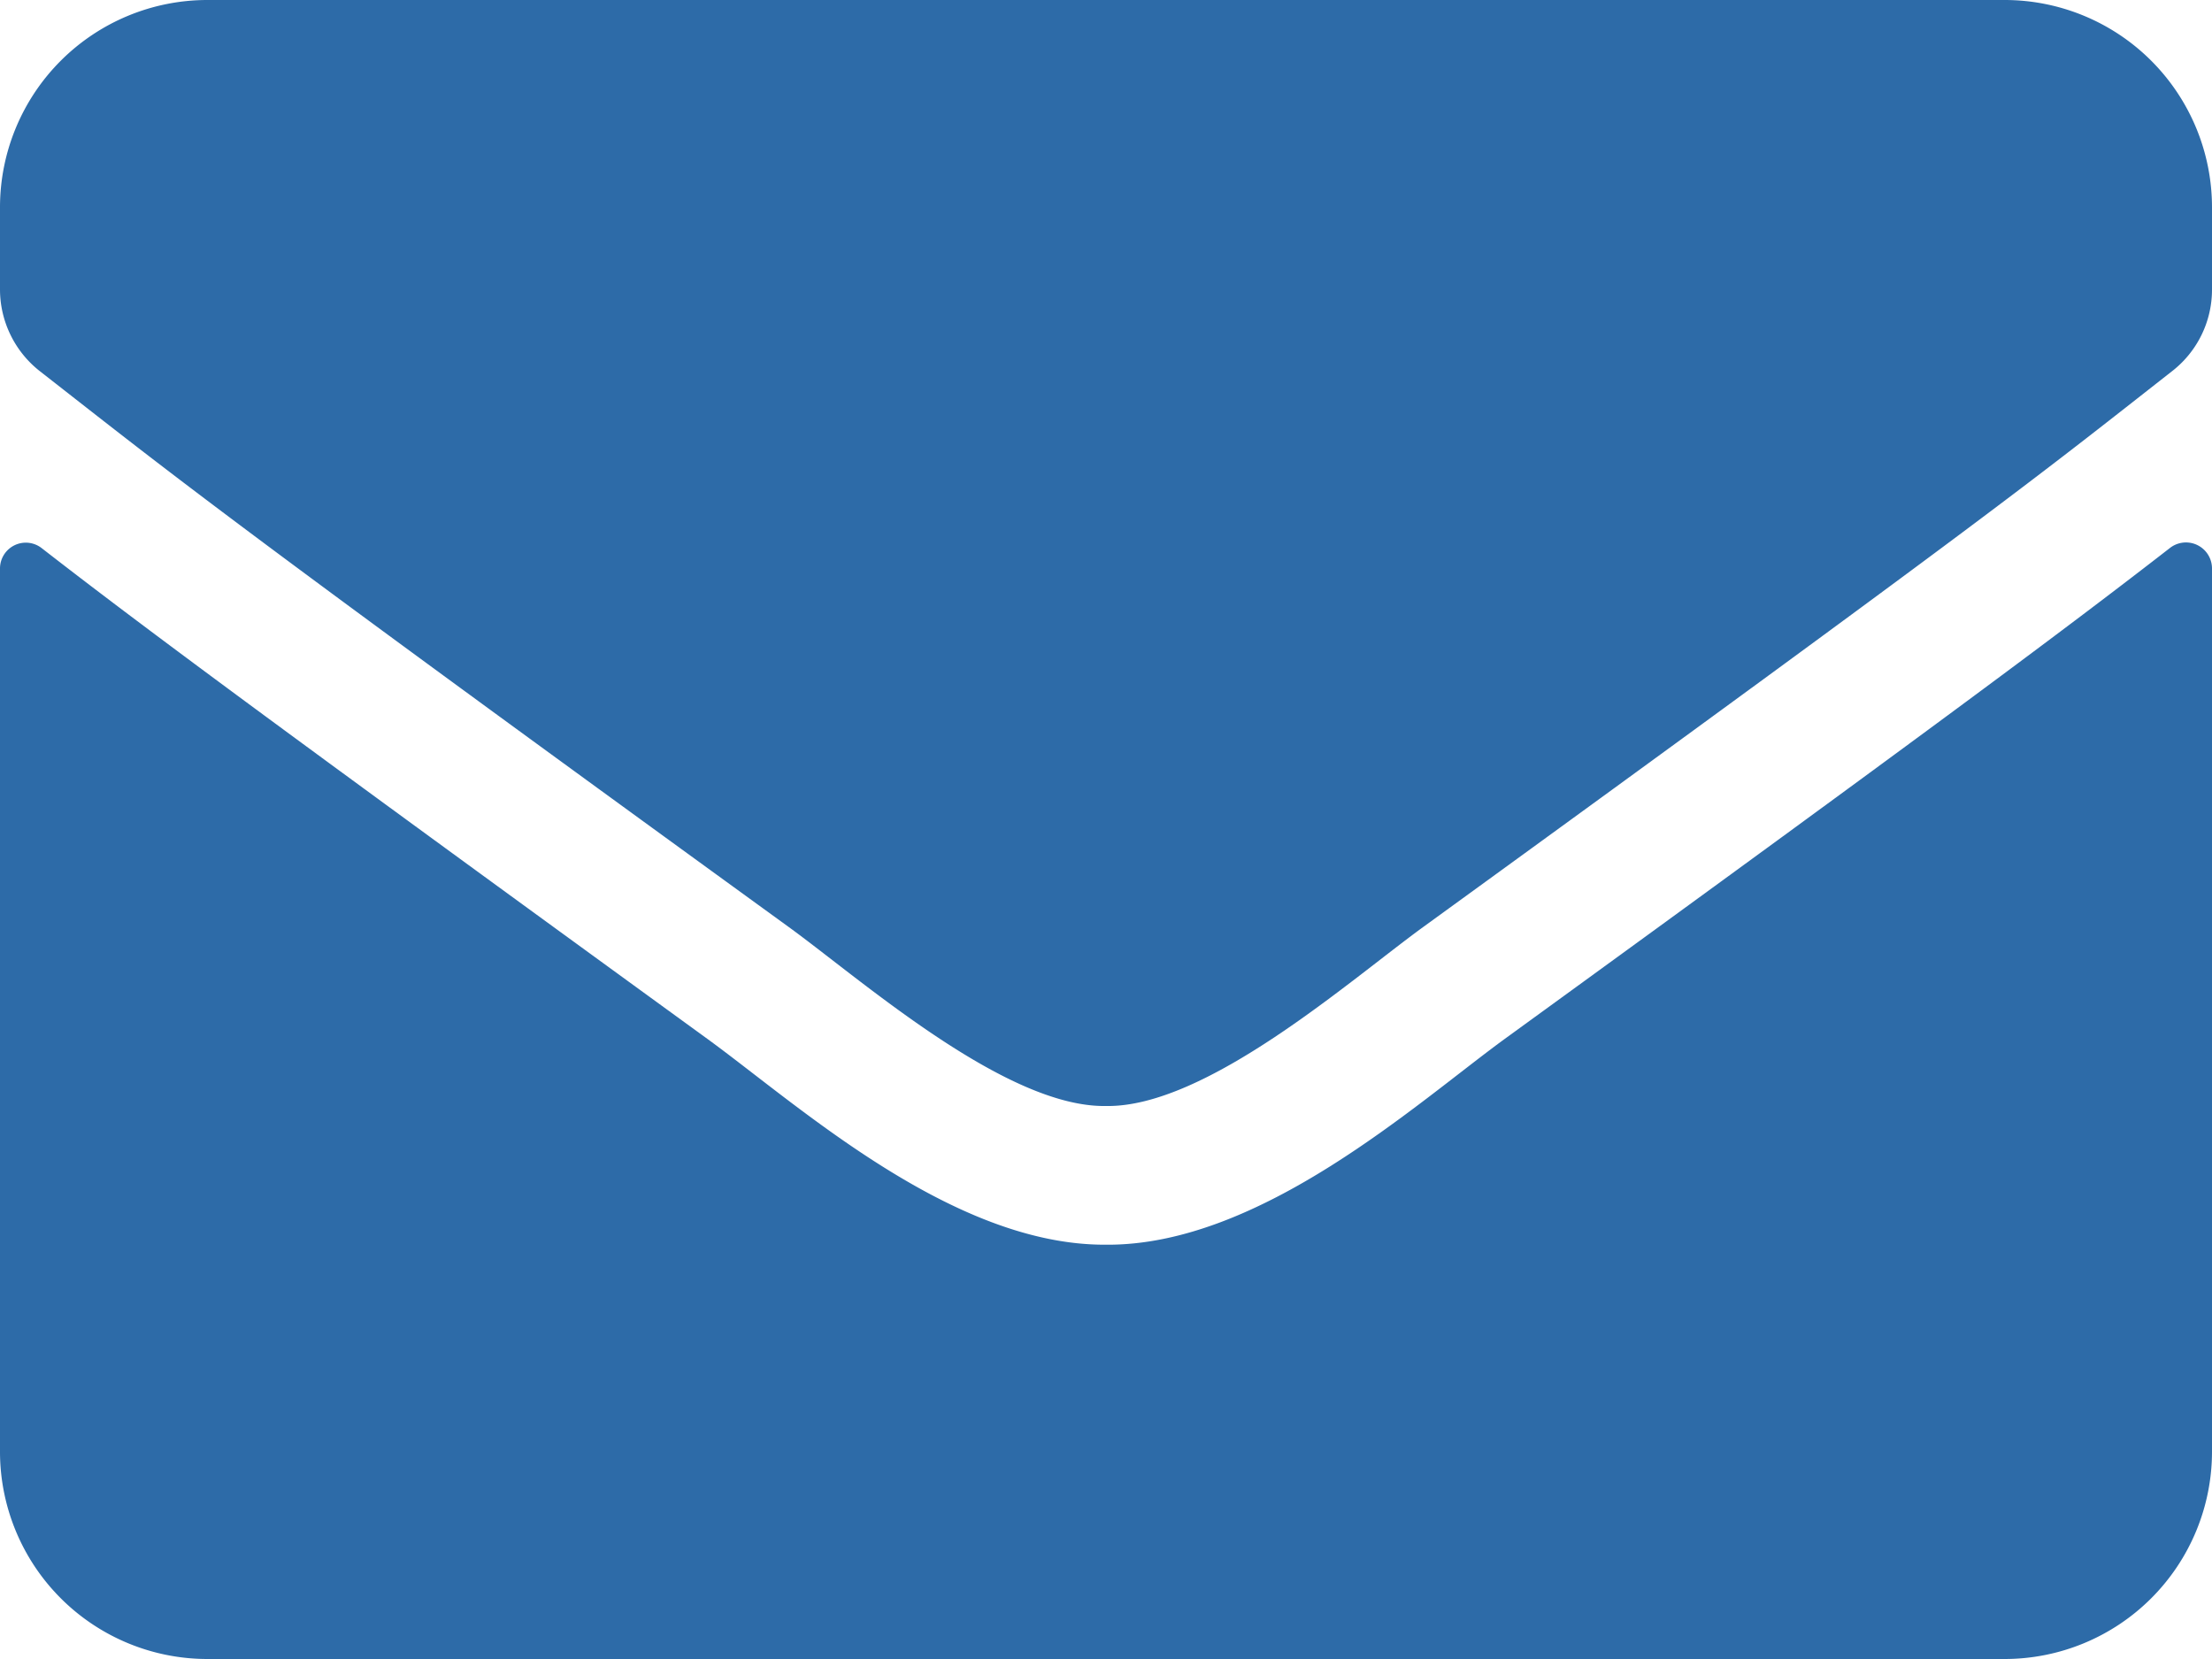 <svg xmlns="http://www.w3.org/2000/svg" width="30" height="22.5" viewBox="0 0 30 22.5">
  <path id="Icon_awesome-envelope" data-name="Icon awesome-envelope" d="M29.432,11.93a.353.353,0,0,1,.568.275V24.188A2.813,2.813,0,0,1,27.187,27H2.813A2.813,2.813,0,0,1,0,24.188V12.211a.35.35,0,0,1,.568-.275c1.313,1.02,3.053,2.314,9.029,6.656,1.236.9,3.322,2.8,5.4,2.789,2.092.018,4.219-1.922,5.408-2.789C26.385,14.25,28.119,12.949,29.432,11.93ZM15,19.5c1.359.023,3.316-1.711,4.3-2.426,7.775-5.643,8.367-6.135,10.16-7.541A1.4,1.4,0,0,0,30,8.426V7.312A2.813,2.813,0,0,0,27.187,4.5H2.813A2.813,2.813,0,0,0,0,7.312V8.426A1.411,1.411,0,0,0,.539,9.533c1.793,1.4,2.385,1.9,10.16,7.541C11.684,17.789,13.641,19.523,15,19.5Z" transform="translate(0 -4.5)" fill="#2d6ba8"/>
</svg>

